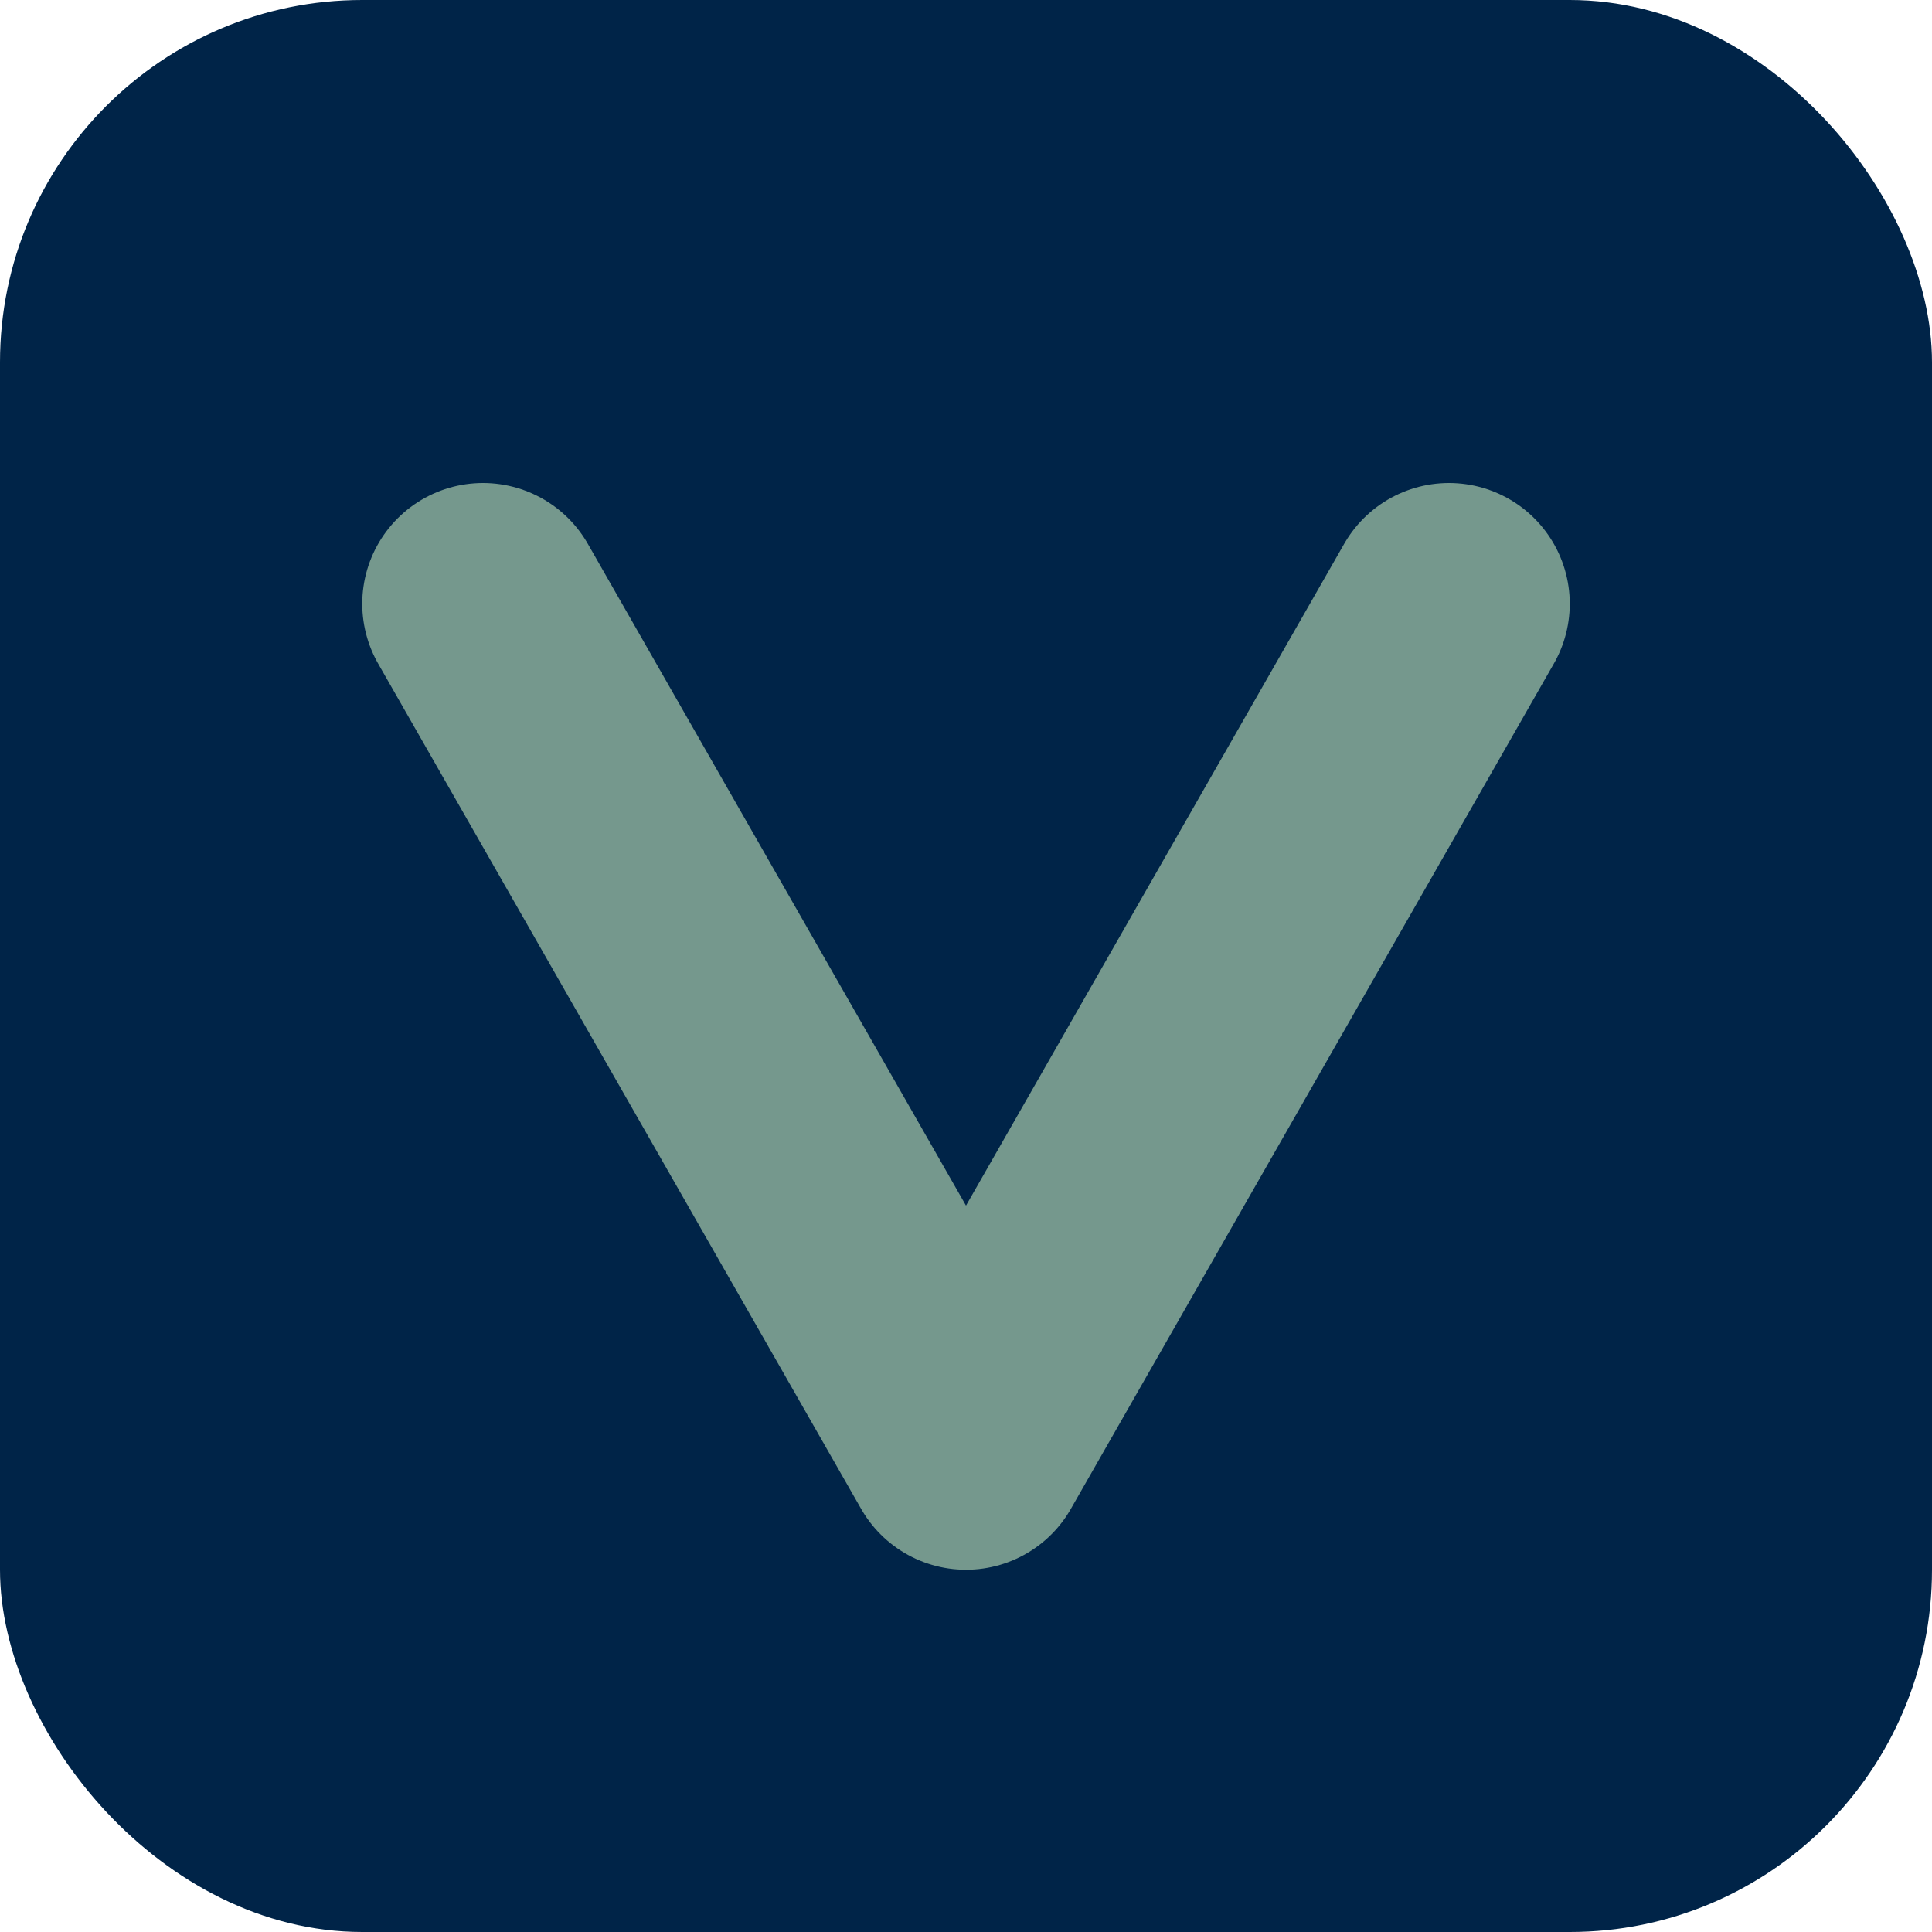 <svg xmlns="http://www.w3.org/2000/svg" viewBox="0 0 32 32">
  <rect width="32" height="32" rx="6" fill="#002448"/>
  <path d="M8 10L16 24L24 10" stroke="#75988d" stroke-width="4" fill="none" stroke-linecap="round" stroke-linejoin="round"/>
</svg>
